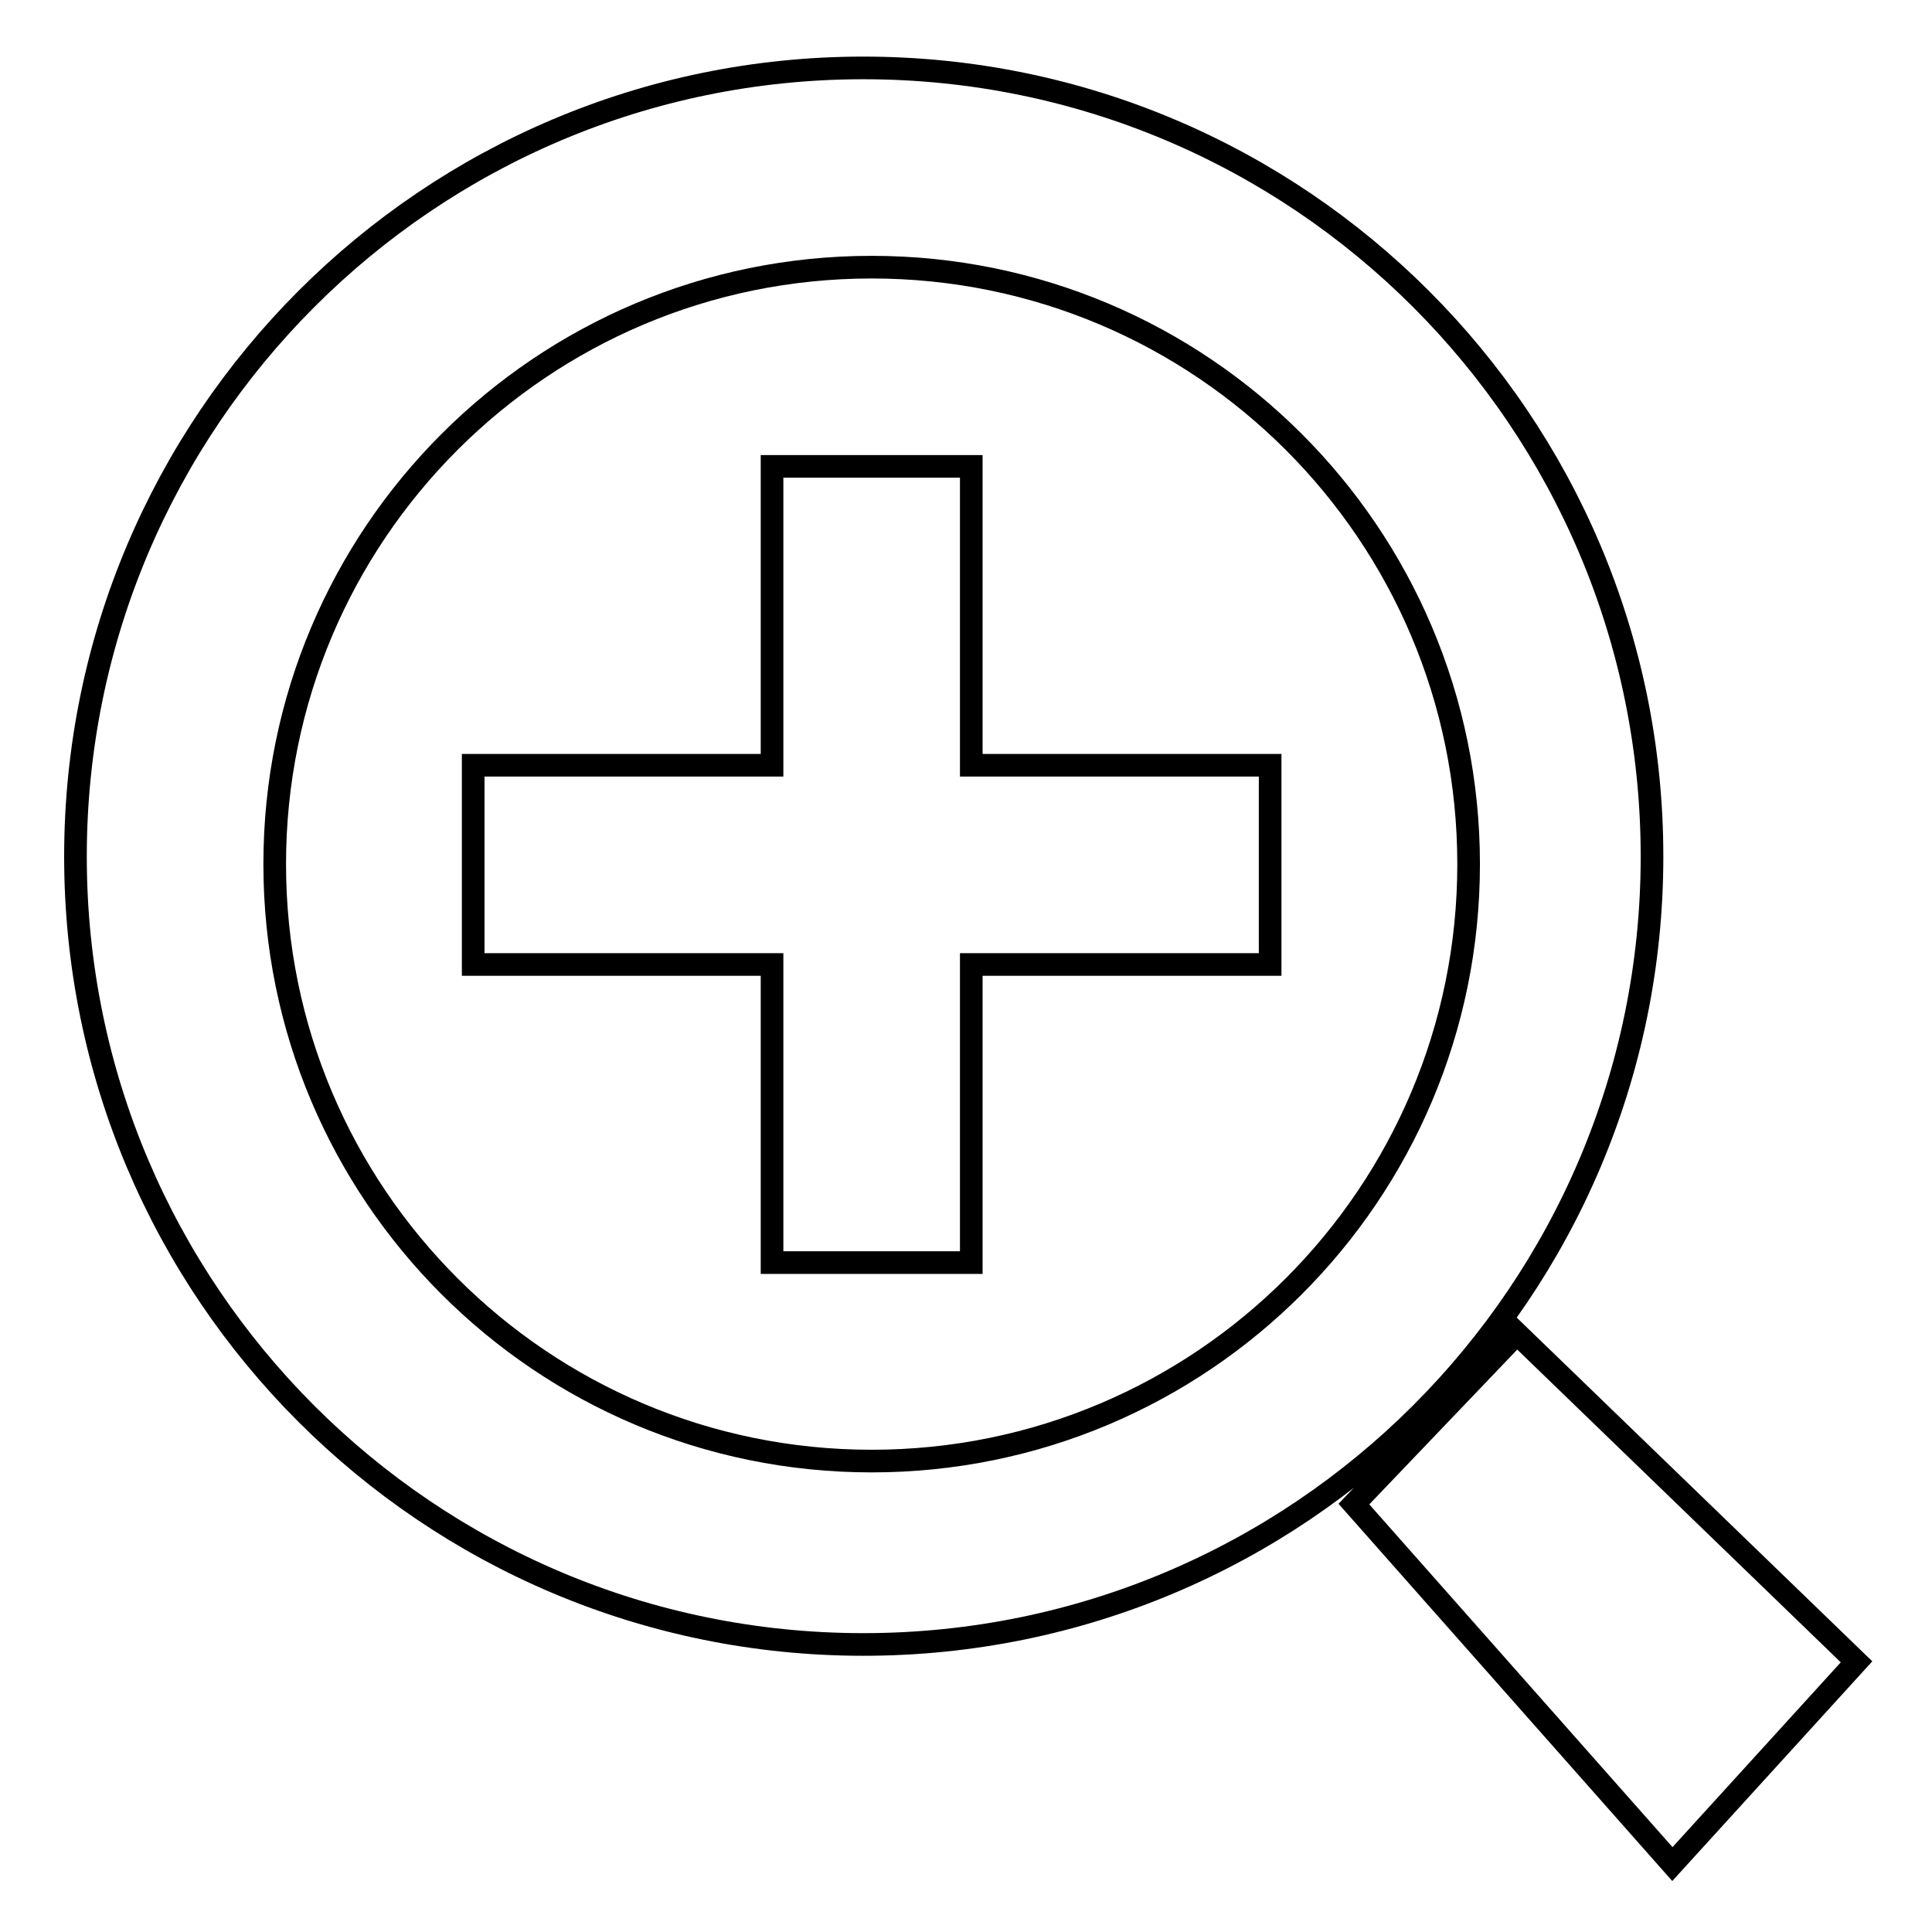 <?xml version="1.0" encoding="utf-8"?>
<!-- Svg Vector Icons : http://www.onlinewebfonts.com/icon -->
<!DOCTYPE svg PUBLIC "-//W3C//DTD SVG 1.1//EN" "http://www.w3.org/Graphics/SVG/1.1/DTD/svg11.dtd">
<svg version="1.1" xmlns="http://www.w3.org/2000/svg" xmlns:xlink="http://www.w3.org/1999/xlink" x="0px" y="0px" viewBox="0 0 256 256" enable-background="new 0 0 256 256" xml:space="preserve">
<g><g><path stroke-width="3" fill-opacity="0" stroke="#000000"  d="M218.9,113.5C218.9,55.8,172.1,9,114.4,9C56.8,9,10,55.8,10,113.5c0,57.7,46.8,104.4,104.4,104.4C172.1,217.9,218.9,171.1,218.9,113.5z M115.5,193.6c-43.7,0-79.1-35.4-79.1-79.1c0-43.7,35.4-79.1,79.1-79.1c43.7,0,79.1,35.4,79.1,79.1C194.6,158.2,159.2,193.6,115.5,193.6z M201,176.7l-21.6,22.6l42.2,47.7l24.4-26.8L201,176.7z M128.7,61.8h-26.4v39.6H62.7v26.4h39.6v39.5h26.4v-39.5h39.6v-26.4h-39.6V61.8z"/></g></g>
</svg>